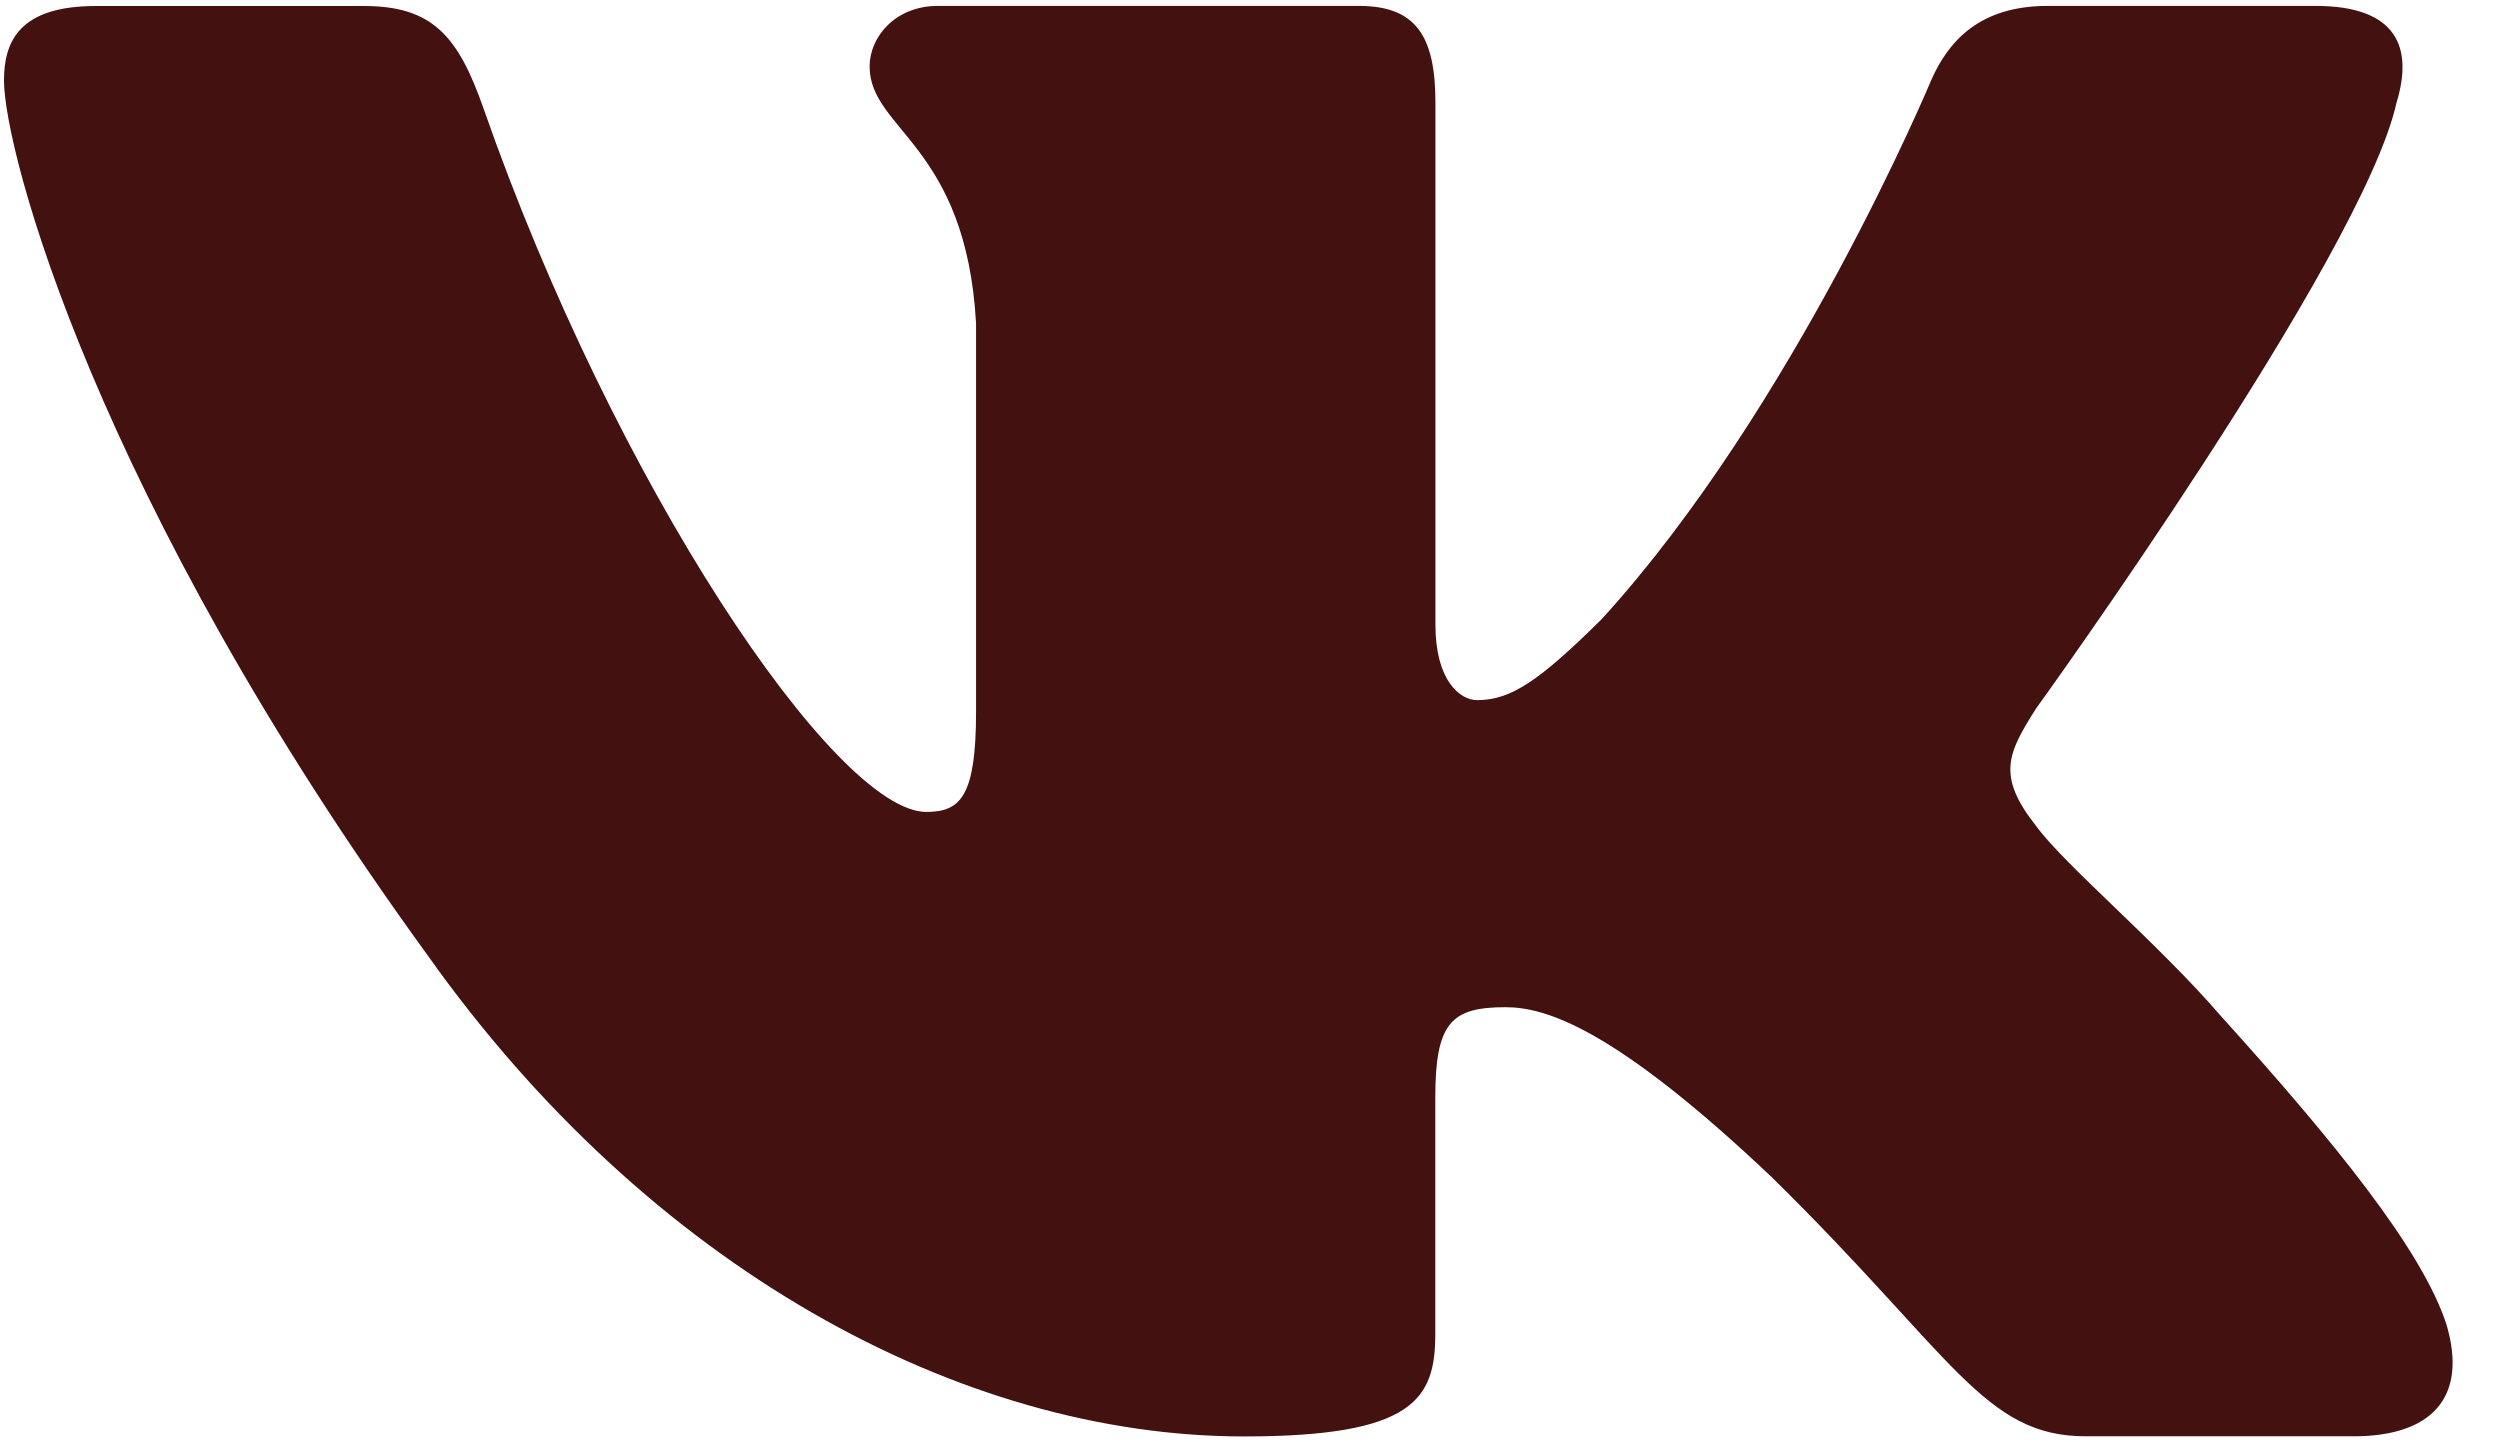 <?xml version="1.0" encoding="UTF-8"?> <svg xmlns="http://www.w3.org/2000/svg" width="52" height="30" viewBox="0 0 52 30" fill="none"> <path d="M49.847 2.138C50.203 0.975 49.847 0.123 48.164 0.123H42.59C41.172 0.123 40.524 0.86 40.168 1.67C40.168 1.67 37.334 8.468 33.318 12.875C32.022 14.158 31.43 14.563 30.723 14.563C30.37 14.563 29.857 14.158 29.857 12.995V2.138C29.857 0.743 29.447 0.123 28.265 0.123H19.507C18.622 0.123 18.088 0.768 18.088 1.383C18.088 2.703 20.096 3.008 20.302 6.728V14.798C20.302 16.565 19.98 16.888 19.268 16.888C17.379 16.888 12.784 10.065 10.057 2.255C9.526 0.738 8.989 0.125 7.566 0.125H1.995C0.401 0.125 0.083 0.863 0.083 1.673C0.083 3.128 1.972 10.328 8.88 19.85C13.486 26.353 19.969 29.878 25.876 29.878C29.417 29.878 29.854 29.095 29.854 27.745V22.83C29.854 21.265 30.192 20.95 31.313 20.95C32.136 20.95 33.555 21.36 36.861 24.493C40.638 28.208 41.264 29.875 43.386 29.875H48.957C50.548 29.875 51.344 29.093 50.886 27.548C50.386 26.01 48.581 23.773 46.187 21.125C44.885 19.615 42.941 17.99 42.349 17.178C41.523 16.13 41.762 15.668 42.349 14.738C42.351 14.74 49.14 5.335 49.847 2.138V2.138Z" fill="#421110"></path> </svg> 